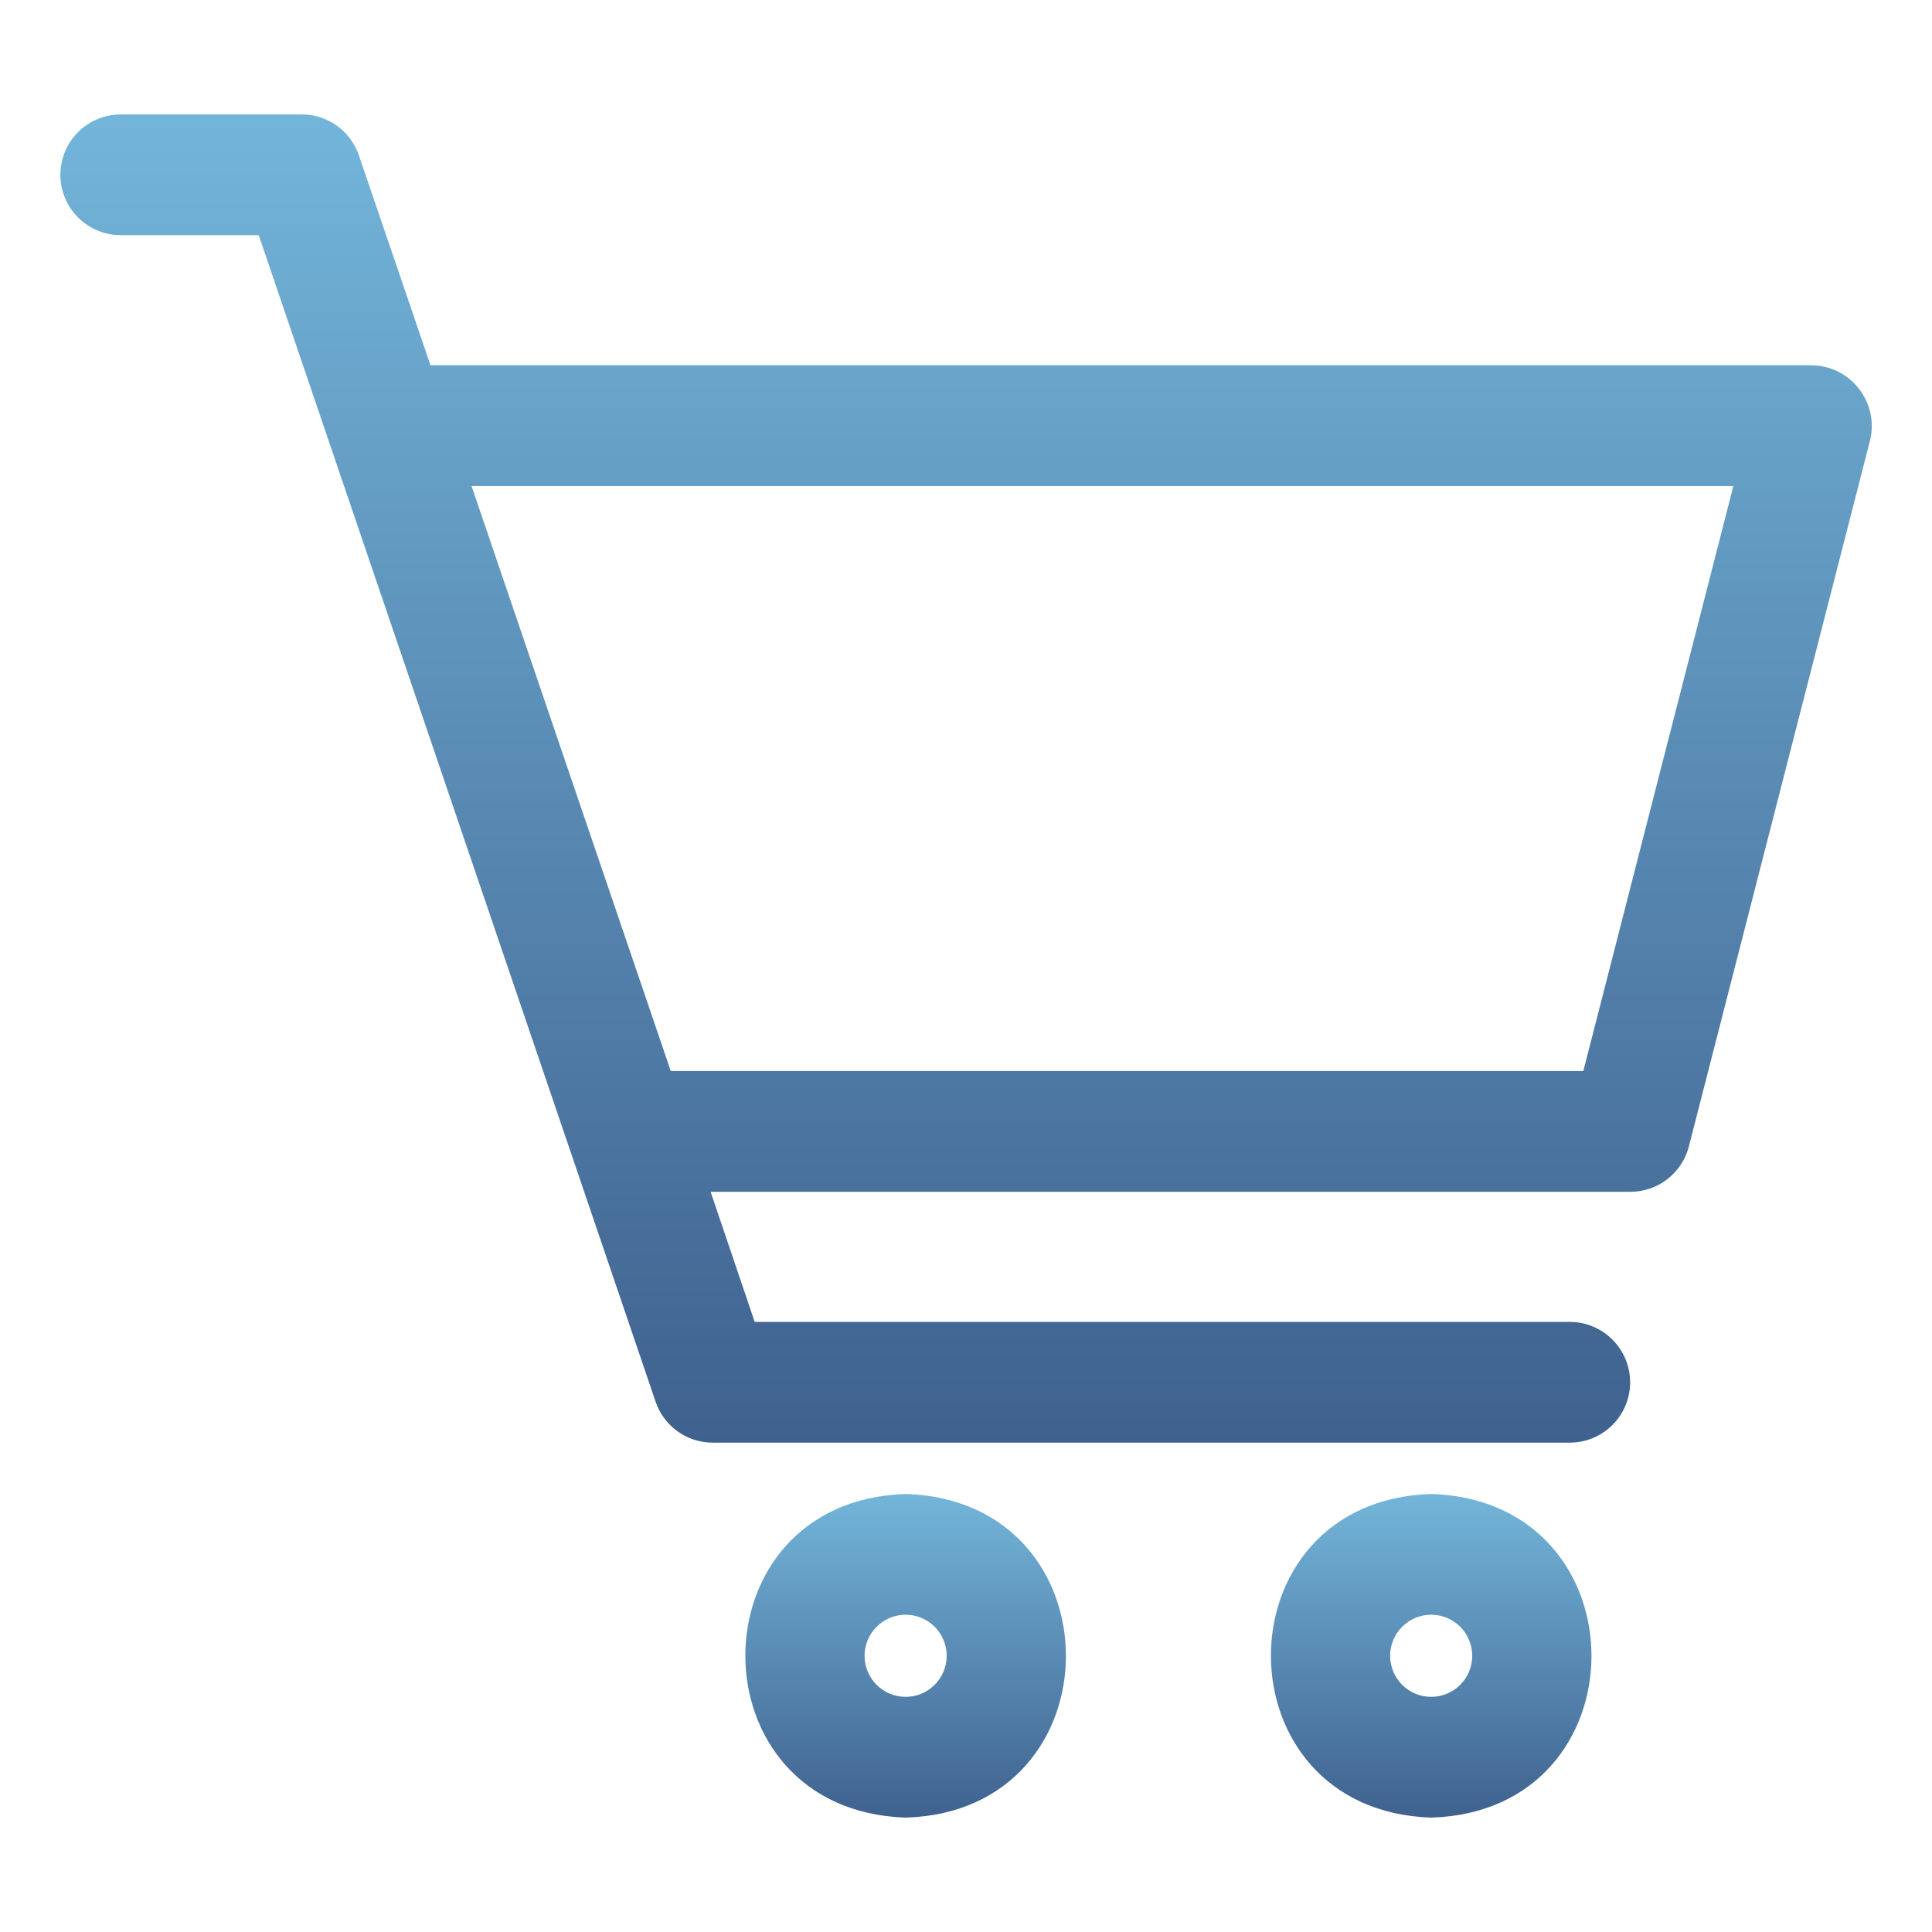 <svg width="80" height="80" viewBox="0 0 80 80" fill="none" xmlns="http://www.w3.org/2000/svg">
<path d="M76.975 16.1C76.742 15.797 76.443 15.552 76.101 15.383C75.758 15.214 75.382 15.126 75 15.125H17.825L14.863 6.438C14.695 5.943 14.378 5.513 13.954 5.208C13.53 4.903 13.022 4.739 12.5 4.738H5C4.337 4.738 3.701 5.001 3.232 5.47C2.763 5.939 2.5 6.575 2.5 7.238C2.5 7.901 2.763 8.536 3.232 9.005C3.701 9.474 4.337 9.738 5 9.738H10.713L27.15 58.05C27.319 58.542 27.638 58.969 28.061 59.272C28.485 59.574 28.992 59.737 29.512 59.737H65C65.663 59.737 66.299 59.474 66.768 59.005C67.237 58.536 67.5 57.901 67.5 57.237C67.5 56.575 67.237 55.939 66.768 55.47C66.299 55.001 65.663 54.737 65 54.737H31.25L29.425 49.35H67.5C68.052 49.352 68.589 49.172 69.027 48.838C69.466 48.503 69.782 48.033 69.925 47.5L77.425 18.275C77.523 17.902 77.533 17.512 77.455 17.135C77.377 16.758 77.213 16.403 76.975 16.1ZM65.562 44.35H27.775L19.525 20.125H71.775L65.562 44.35Z" fill="url(#paint0_linear_474_181)"/>
<path d="M37.5 61.862C28.65 62.138 28.65 74.975 37.5 75.263C46.35 75 46.35 62.138 37.5 61.862ZM37.5 70.263C37.049 70.263 36.617 70.083 36.298 69.765C35.979 69.446 35.8 69.013 35.8 68.562C35.8 68.112 35.979 67.679 36.298 67.361C36.617 67.042 37.049 66.862 37.5 66.862C37.951 66.862 38.383 67.042 38.702 67.361C39.021 67.679 39.2 68.112 39.2 68.562C39.2 69.013 39.021 69.446 38.702 69.765C38.383 70.083 37.951 70.263 37.5 70.263Z" fill="url(#paint1_linear_474_181)"/>
<path d="M59.263 61.862C50.413 62.138 50.413 74.975 59.263 75.263C68.112 75 68.112 62.138 59.263 61.862ZM59.263 70.263C58.812 70.263 58.379 70.083 58.06 69.765C57.742 69.446 57.562 69.013 57.562 68.562C57.562 68.112 57.742 67.679 58.06 67.361C58.379 67.042 58.812 66.862 59.263 66.862C59.713 66.862 60.146 67.042 60.465 67.361C60.783 67.679 60.962 68.112 60.962 68.562C60.962 69.013 60.783 69.446 60.465 69.765C60.146 70.083 59.713 70.263 59.263 70.263Z" fill="url(#paint2_linear_474_181)"/>
<defs>
<linearGradient id="paint0_linear_474_181" x1="40.003" y1="4.738" x2="40.003" y2="59.737" gradientUnits="userSpaceOnUse">
<stop stop-color="#73B5DA"/>
<stop offset="1" stop-color="#3F618E"/>
</linearGradient>
<linearGradient id="paint1_linear_474_181" x1="37.5" y1="61.862" x2="37.5" y2="75.263" gradientUnits="userSpaceOnUse">
<stop stop-color="#73B5DA"/>
<stop offset="1" stop-color="#3F618E"/>
</linearGradient>
<linearGradient id="paint2_linear_474_181" x1="59.263" y1="61.862" x2="59.263" y2="75.263" gradientUnits="userSpaceOnUse">
<stop stop-color="#73B5DA"/>
<stop offset="1" stop-color="#3F618E"/>
</linearGradient>
</defs>
</svg>
